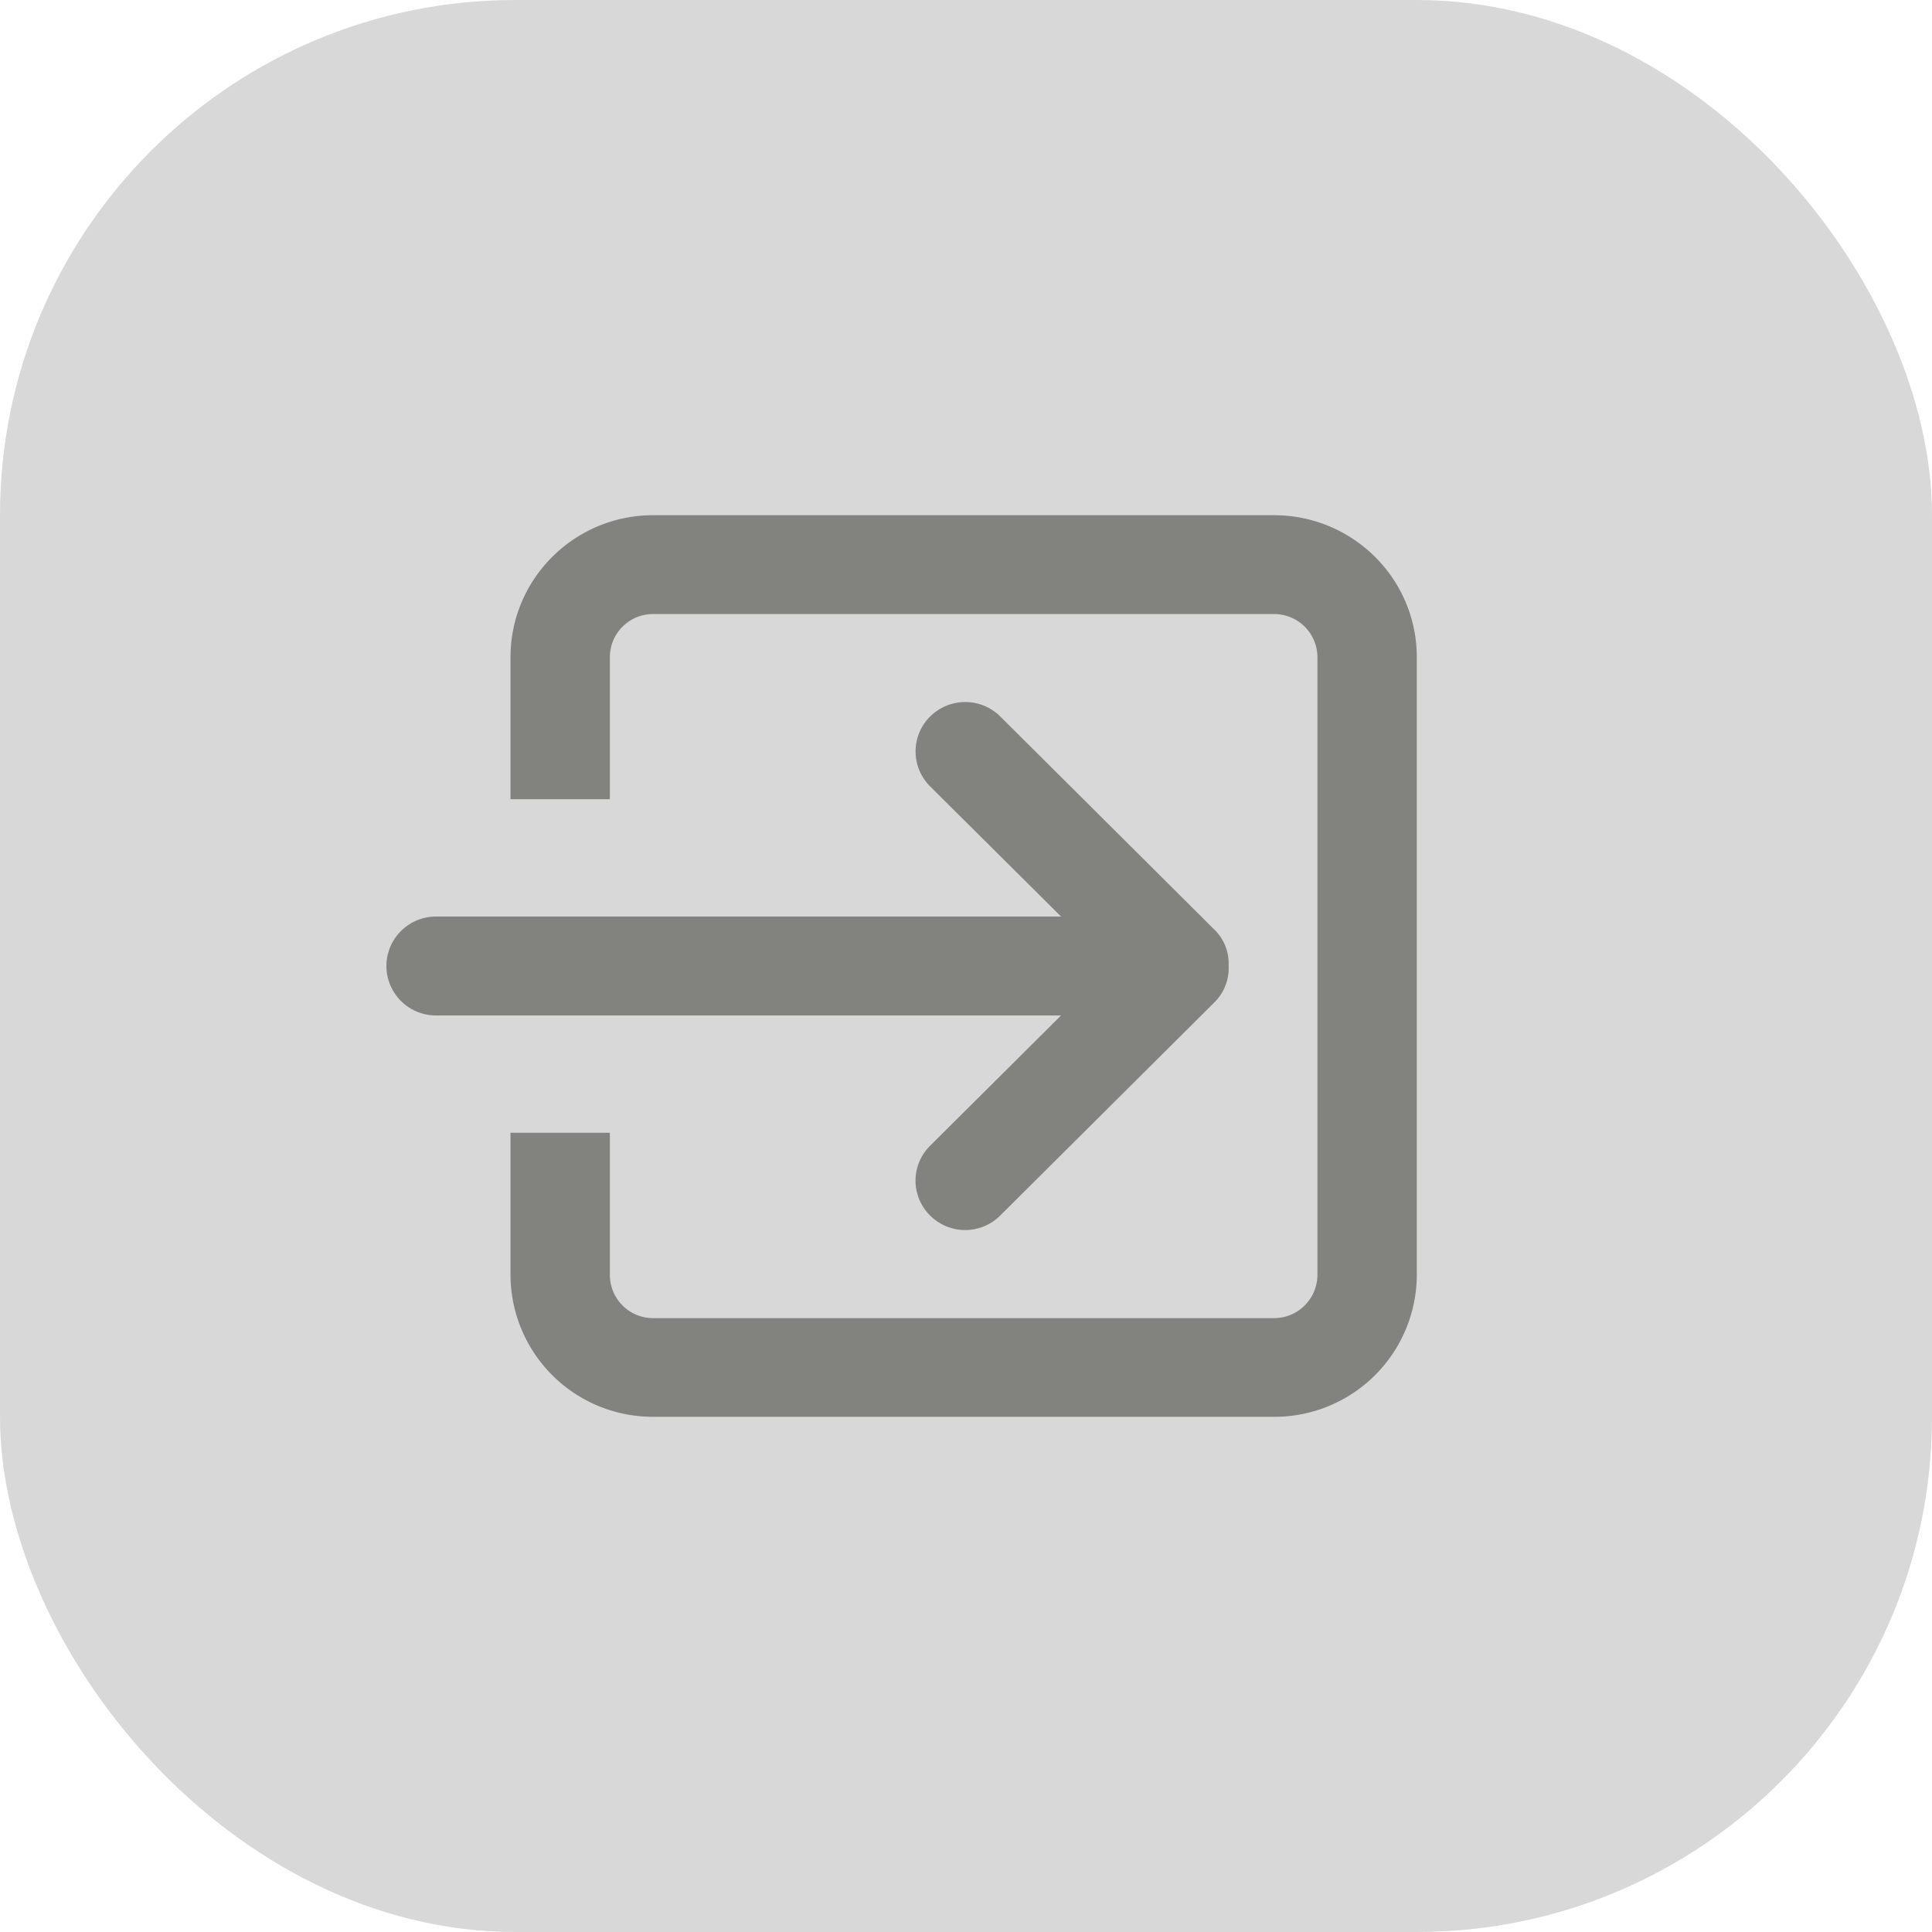 <svg xmlns="http://www.w3.org/2000/svg" width="30" height="30" viewBox="0 0 30 30">
    <g fill="none" fill-rule="evenodd">
        <rect width="30" height="30" fill="#D8D8D8" rx="8"/>
        <path fill="#82837F" fill-rule="nonzero" d="M19.781 8C21.007 8 22 8.987 22 10.206v9.59A2.21 2.21 0 0 1 19.781 22h-9.638a2.21 2.21 0 0 1-2.216-2.205V17.59H9.47v2.205c0 .373.3.673.672.673h9.638a.674.674 0 0 0 .677-.673v-9.59a.672.672 0 0 0-.677-.67h-9.638a.67.67 0 0 0-.672.67v2.205H7.927v-2.204C7.927 8.988 8.92 8 10.143 8h9.638zm-3.305 7.768H6.772A.77.77 0 0 1 6 15a.77.77 0 0 1 .772-.768h9.704l-2.032-2.02a.764.764 0 0 1 0-1.087.773.773 0 0 1 1.088 0l3.324 3.309a.731.731 0 0 1 .222.55.752.752 0 0 1-.222.582l-3.323 3.307a.77.77 0 0 1-1.09.002.761.761 0 0 1 0-1.084l2.033-2.023z"/>
    </g>
</svg>

